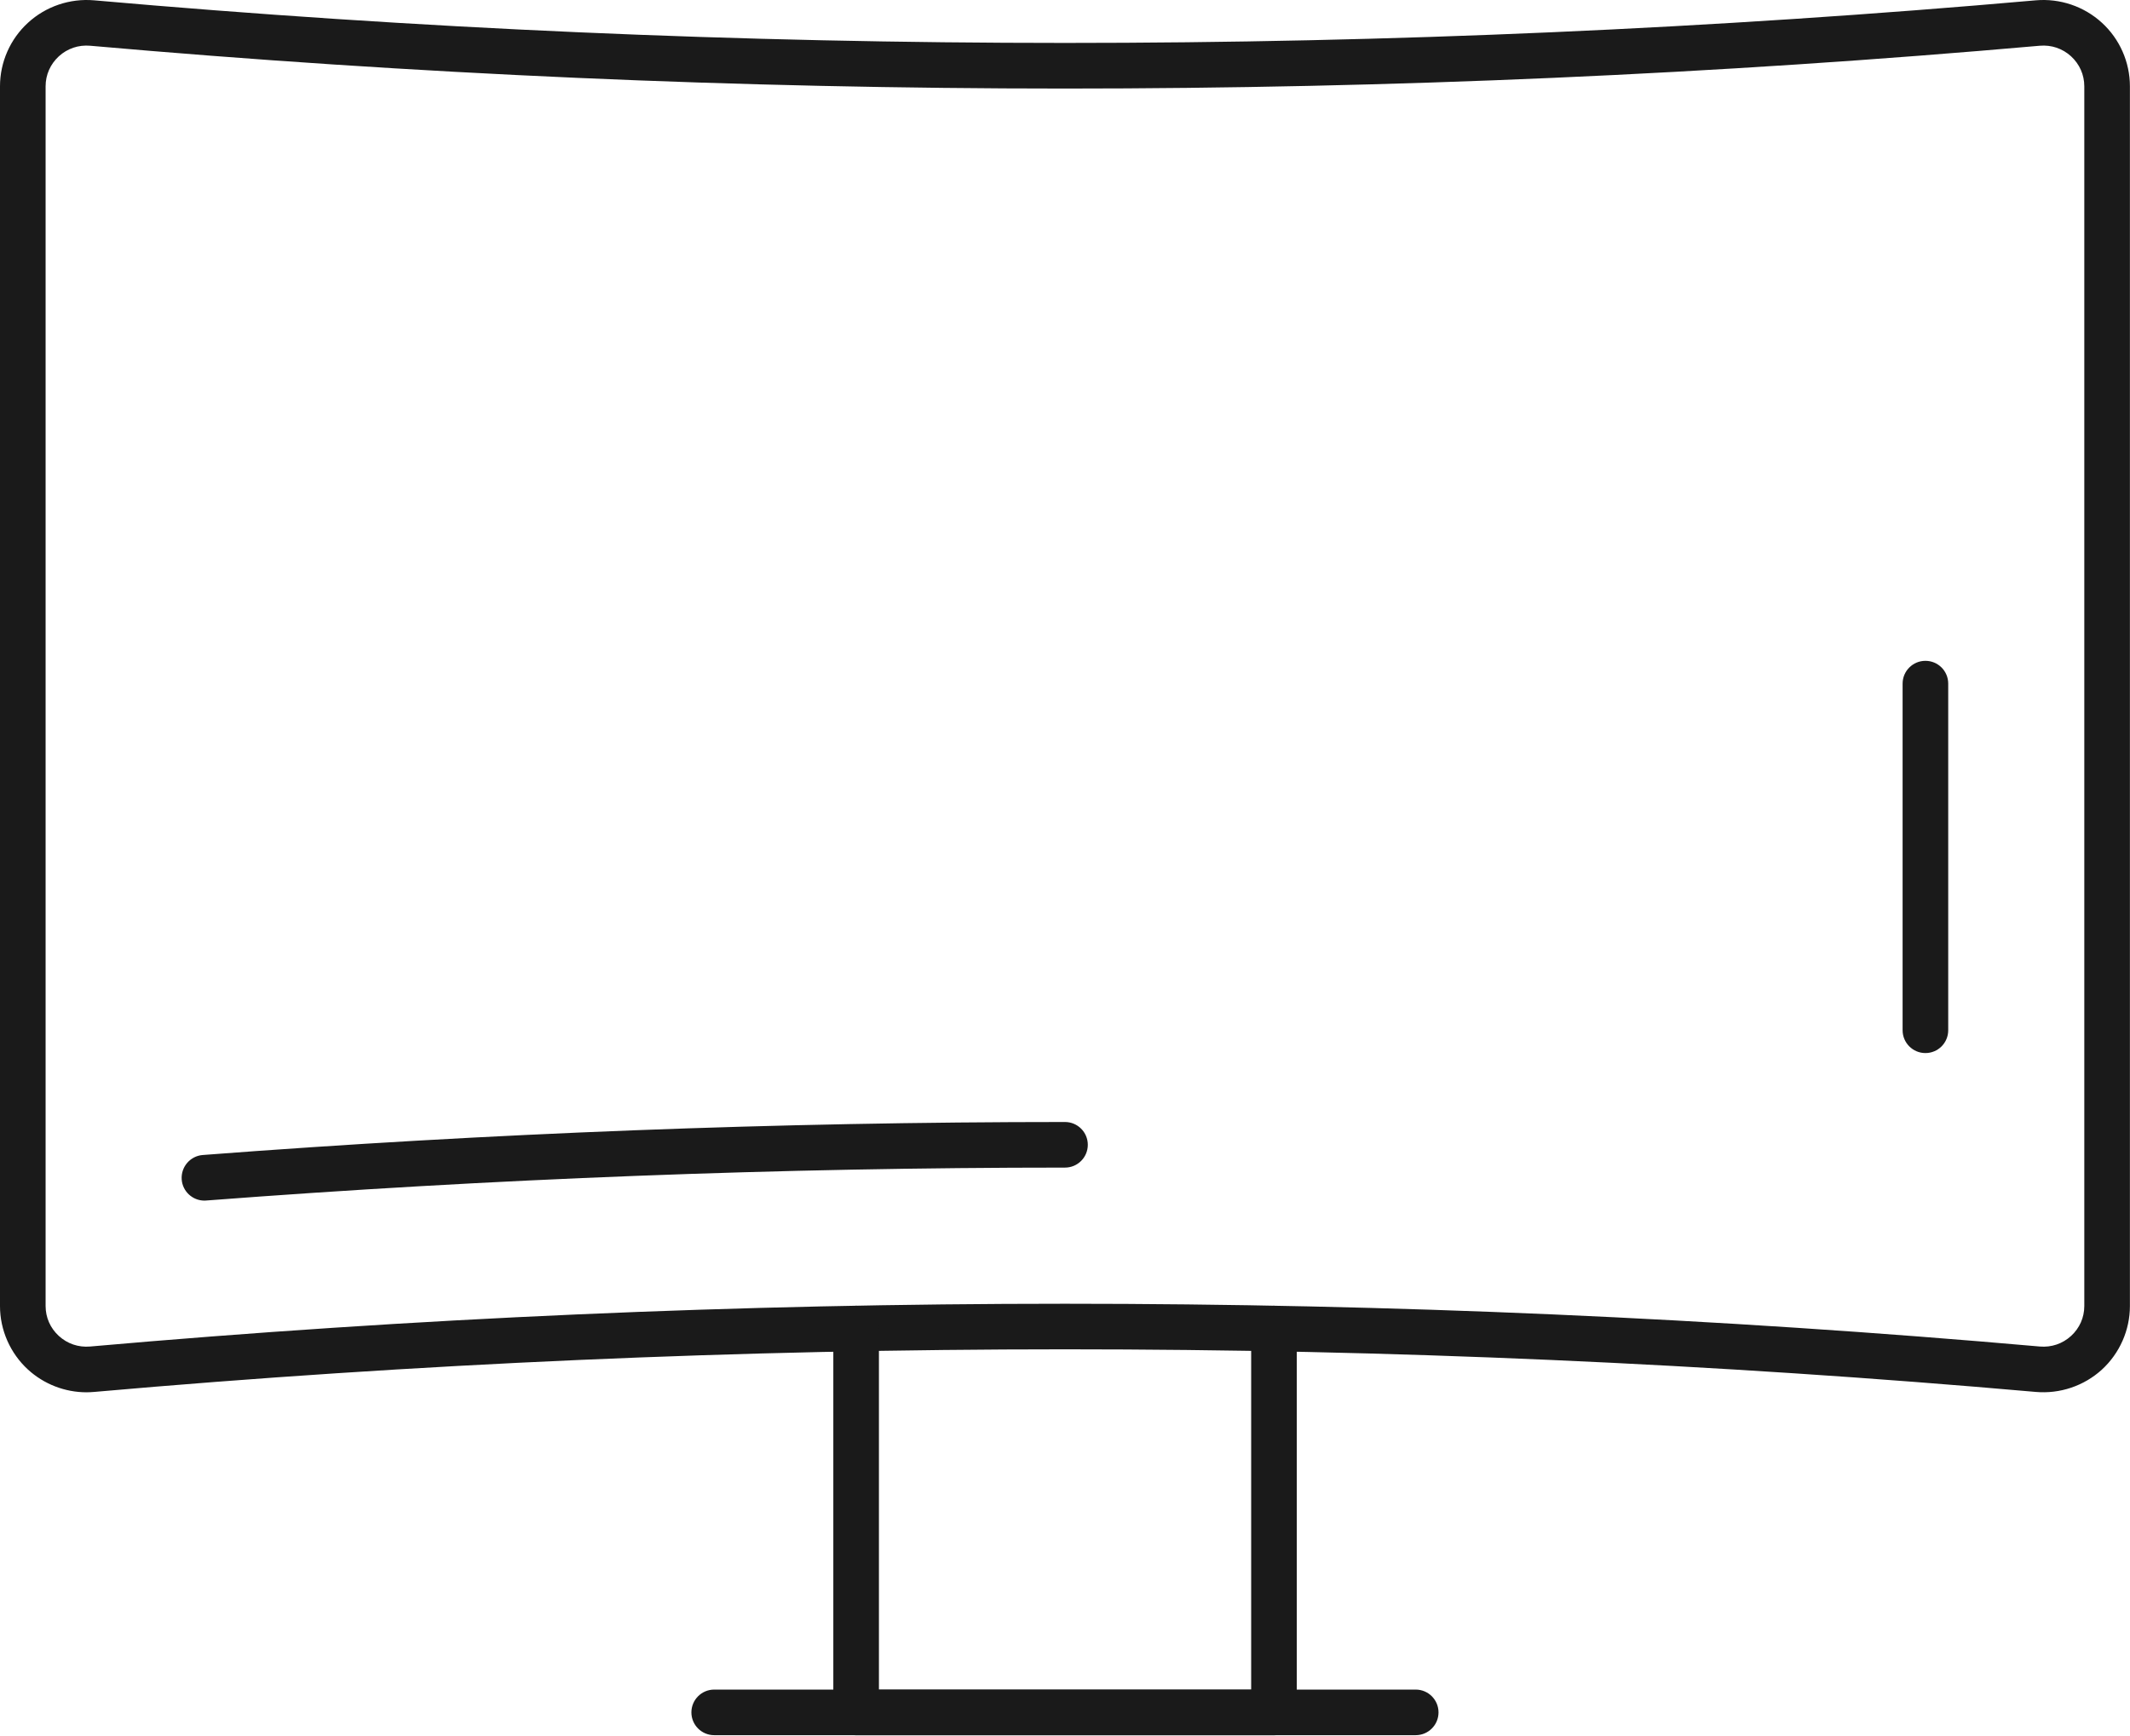 <?xml version="1.0" encoding="UTF-8" standalone="no"?><!DOCTYPE svg PUBLIC "-//W3C//DTD SVG 1.1//EN" "http://www.w3.org/Graphics/SVG/1.1/DTD/svg11.dtd"><svg width="100%" height="100%" viewBox="0 0 973 793" version="1.1" xmlns="http://www.w3.org/2000/svg" xmlns:xlink="http://www.w3.org/1999/xlink" xml:space="preserve" xmlns:serif="http://www.serif.com/" style="fill-rule:evenodd;clip-rule:evenodd;stroke-linejoin:round;stroke-miterlimit:2;"><path d="M486.458,595.69c148.792,0 297.585,6.5 445.335,19.542c5.292,0.458 10.374,-1.25 14.291,-4.833c3.875,-3.542 6.042,-8.417 6.042,-13.667l0,-557.292c0,-5.291 -2.167,-10.125 -6.042,-13.708c-3.917,-3.583 -8.999,-5.292 -14.291,-4.833c-295.501,26.083 -595.125,26.083 -890.625,-0c-5.292,-0.459 -10.376,1.25 -14.292,4.833c-3.876,3.583 -6.043,8.417 -6.043,13.708l0,557.292c0,5.25 2.167,10.125 6.043,13.667c3.916,3.583 8.958,5.291 14.292,4.833c147.75,-13.042 296.542,-19.542 445.29,-19.542Zm-446.915,40.459c-9.876,-0 -19.458,-3.709 -26.75,-10.375c-8.126,-7.459 -12.793,-18.042 -12.793,-29.042l-0,-557.292c-0,-11.041 4.667,-21.625 12.793,-29.041c8.166,-7.5 19.167,-11.209 30.208,-10.25c294.251,25.958 592.666,25.958 886.959,-0c11.041,-0.959 22.04,2.75 30.208,10.25c8.124,7.416 12.791,18 12.791,29.041l0,557.292c0,11 -4.667,21.583 -12.791,29.042c-8.168,7.458 -19.167,11.166 -30.208,10.208c-294.293,-25.958 -592.708,-25.958 -886.959,-0c-1.168,0.083 -2.333,0.167 -3.458,0.167Z" style="fill:#1a1a1a;fill-rule:nonzero;"/><path d="M93.376,548.565c-5.376,0 -9.959,-4.166 -10.374,-9.625c-0.417,-5.75 3.873,-10.75 9.582,-11.208c130.75,-10 263.292,-15.083 393.917,-15.083c5.75,-0 10.417,4.666 10.417,10.416c-0,5.75 -4.667,10.417 -10.417,10.417c-130.084,-0 -262.083,5.083 -392.291,15.042c-0.293,0.041 -0.543,0.041 -0.834,0.041Z" style="fill:#1a1a1a;fill-rule:nonzero;"/><path d="M879.543,481.149c-5.751,-0 -10.417,-4.667 -10.417,-10.417l0,-158.375c0,-5.75 4.666,-10.417 10.417,-10.417c5.79,0 10.417,4.667 10.417,10.417l-0,158.375c-0,5.75 -4.627,10.417 -10.417,10.417Z" style="fill:#1a1a1a;fill-rule:nonzero;"/><path d="M581.96,792.857l-190.875,-0c-5.752,-0 -10.417,-4.667 -10.417,-10.417l0,-175.416c0,-5.792 4.665,-10.417 10.417,-10.417c5.749,-0 10.416,4.625 10.416,10.417l0,165l170.042,-0l0,-165c0,-5.792 4.665,-10.417 10.417,-10.417c5.75,-0 10.417,4.625 10.417,10.417l-0,175.416c-0,5.75 -4.667,10.417 -10.417,10.417Z" style="fill:#1a1a1a;fill-rule:nonzero;"/><path d="M646.708,792.815l-320.457,0c-5.749,0 -10.416,-4.666 -10.416,-10.416c-0,-5.75 4.667,-10.417 10.416,-10.417l320.457,-0c5.752,-0 10.417,4.667 10.417,10.417c-0,5.75 -4.665,10.416 -10.417,10.416Z" style="fill:#1a1a1a;fill-rule:nonzero;"/></svg>